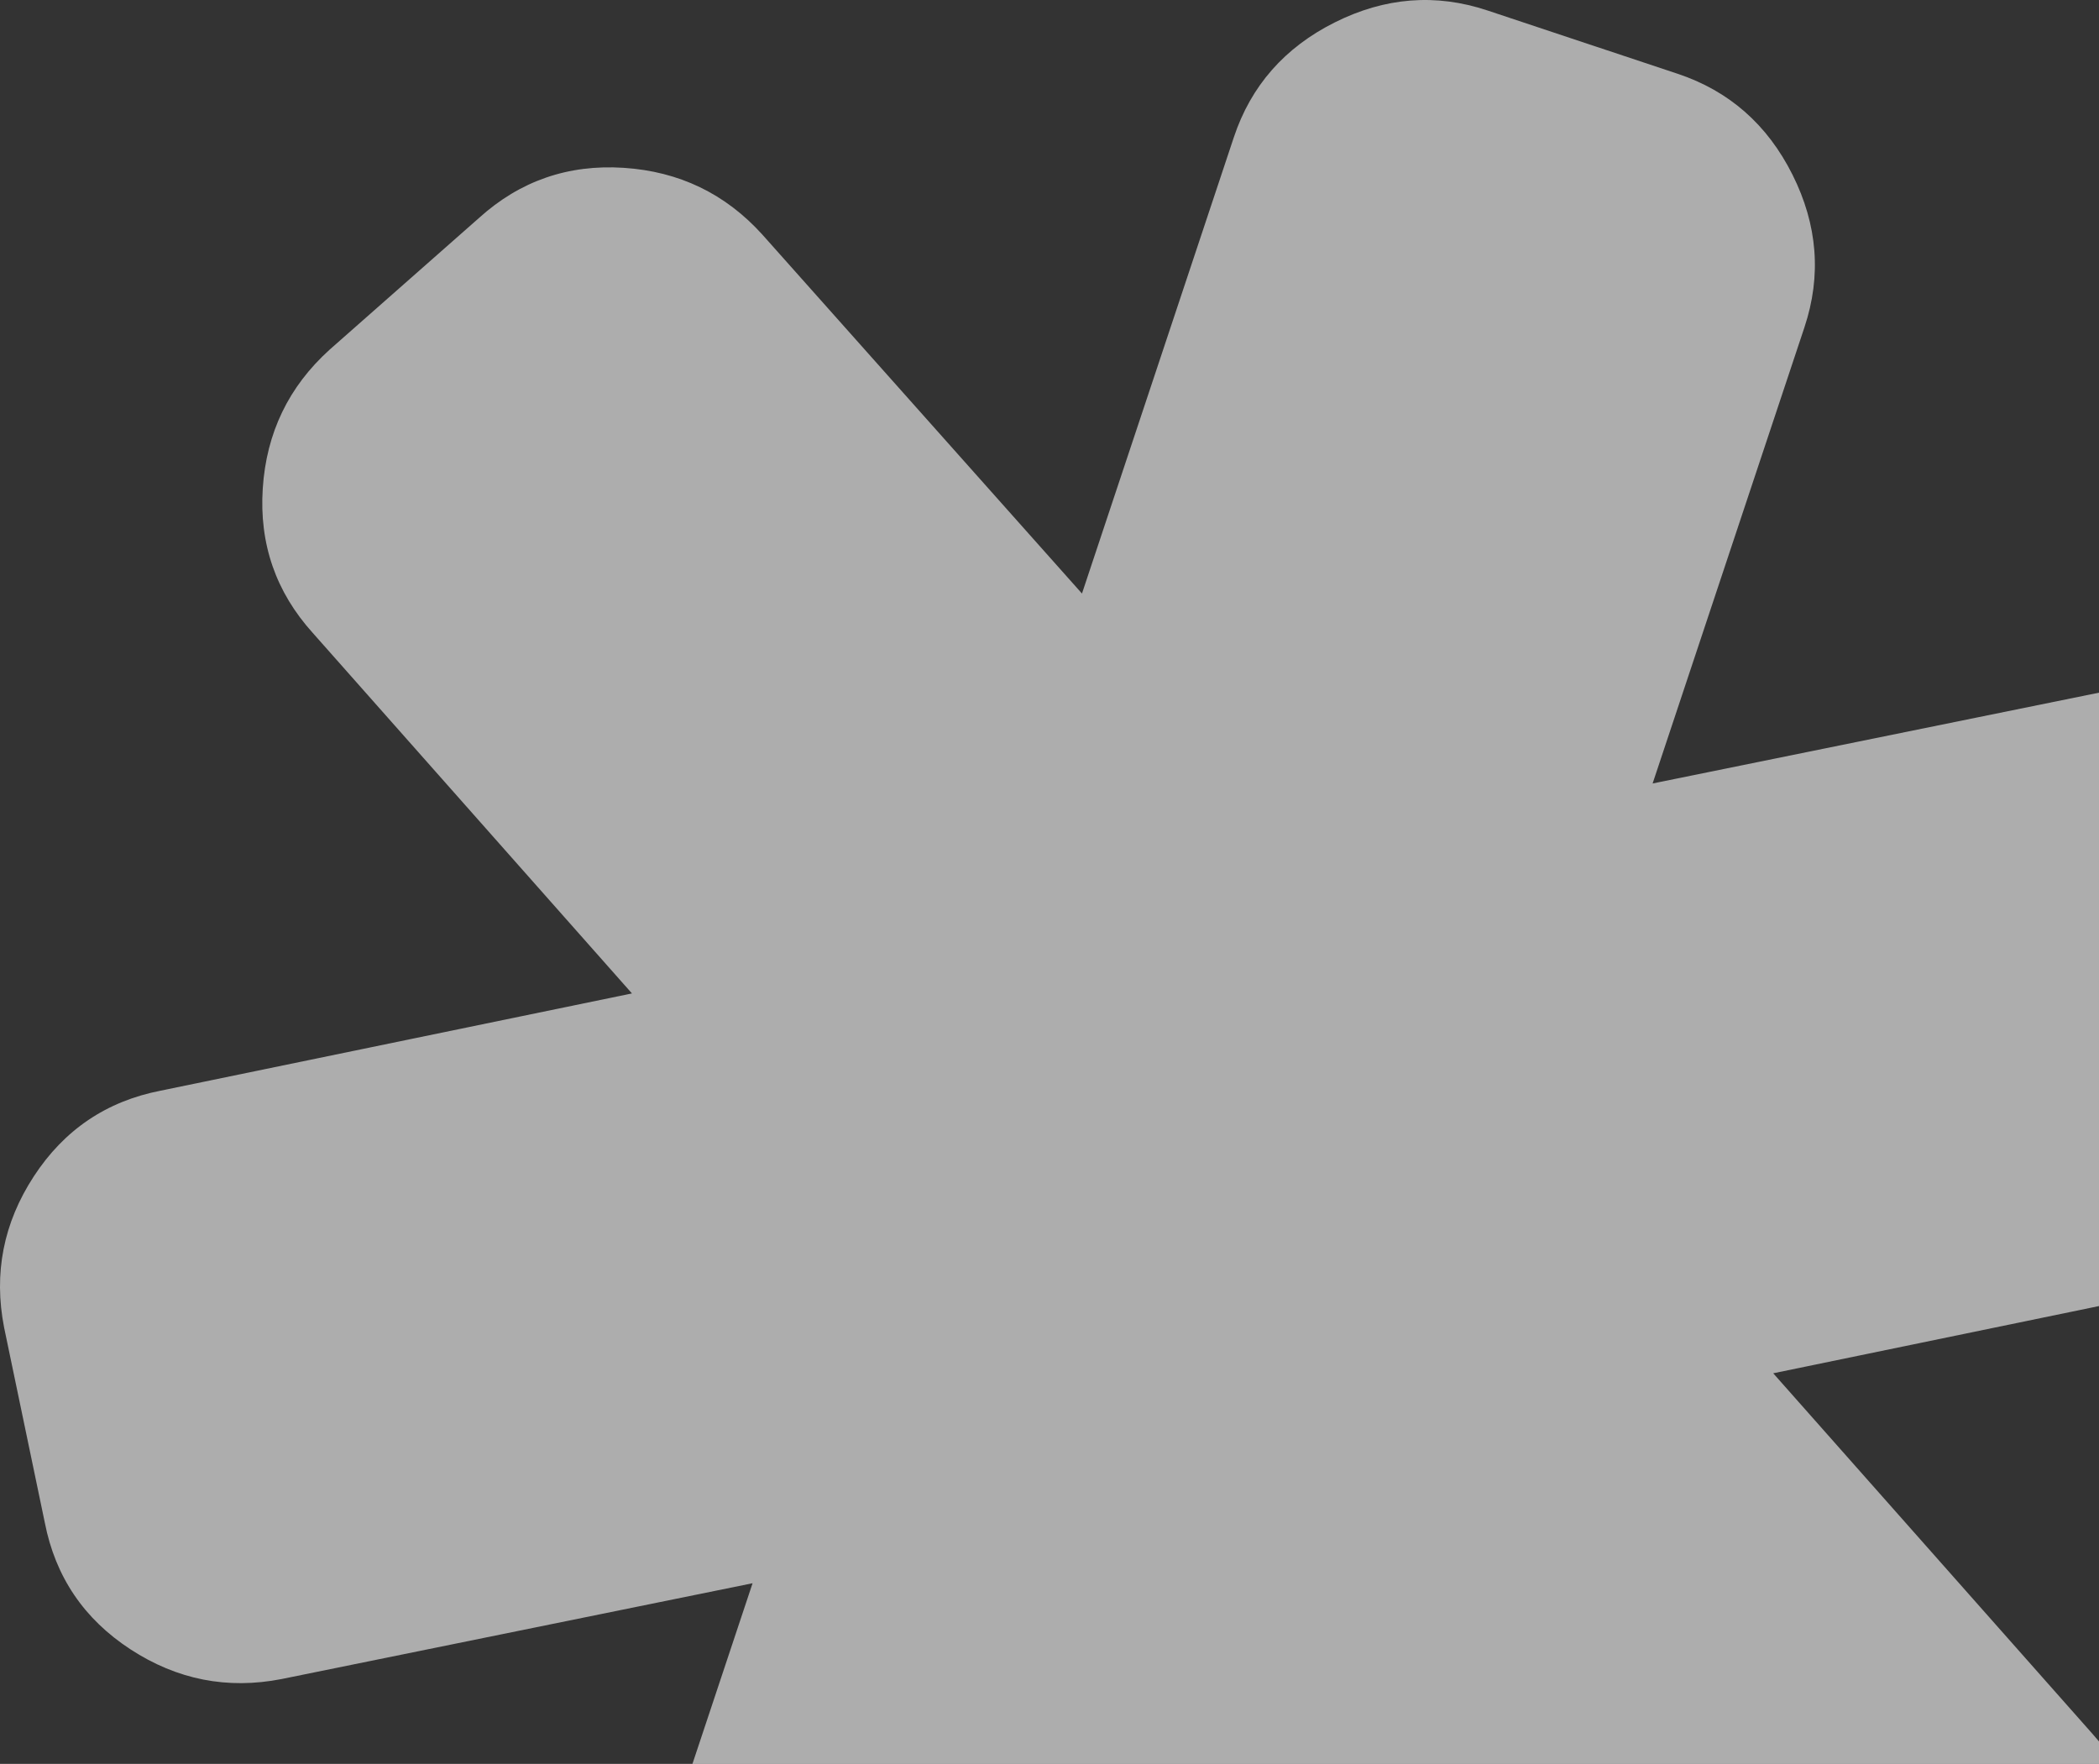 <svg width="238" height="200" viewBox="0 0 238 200" fill="none" xmlns="http://www.w3.org/2000/svg">
<rect x="0" y="0" width="238" height="200" fill="#333333" stroke="none"/>
<path opacity="0.6" d="M237.244 196.579C241.439 201.219 243.332 206.684 242.923 212.974C242.514 219.264 239.99 224.506 235.349 228.701L218.396 243.647C213.756 247.842 208.291 249.735 202.001 249.326C195.711 248.917 190.469 246.392 186.274 241.752L150.034 201.054L132.817 252.782C130.873 258.624 127.056 262.968 121.367 265.816C115.678 268.664 109.913 269.116 104.071 267.171L82.504 259.993C76.663 258.049 72.318 254.232 69.47 248.543C66.623 242.853 66.171 237.088 68.115 231.247L85.332 179.519L31.931 190.381C25.792 191.582 20.082 190.461 14.802 187.019C9.522 183.577 6.281 178.786 5.081 172.647L0.466 150.523C-0.735 144.384 0.386 138.674 3.828 133.394C7.27 128.114 12.06 124.873 18.2 123.672L71.656 112.642L35.473 71.776C31.277 67.135 29.384 61.67 29.794 55.38C30.203 49.091 32.727 43.848 37.368 39.653L54.32 24.708C58.961 20.513 64.426 18.62 70.716 19.029C77.005 19.438 82.248 21.962 86.443 26.603L122.682 67.3L139.9 15.572C141.844 9.731 145.66 5.386 151.35 2.539C157.039 -0.309 162.804 -0.761 168.646 1.183L190.213 8.362C196.054 10.306 200.399 14.123 203.247 19.812C206.094 25.501 206.546 31.266 204.602 37.108L187.385 88.836L240.785 77.974C246.925 76.773 252.634 77.894 257.915 81.335C263.195 84.777 266.436 89.568 267.636 95.707L272.251 117.831C273.452 123.97 272.331 129.68 268.889 134.96C265.447 140.241 260.657 143.481 254.517 144.682L201.061 155.713L237.244 196.579Z" fill="white"/>
</svg>
